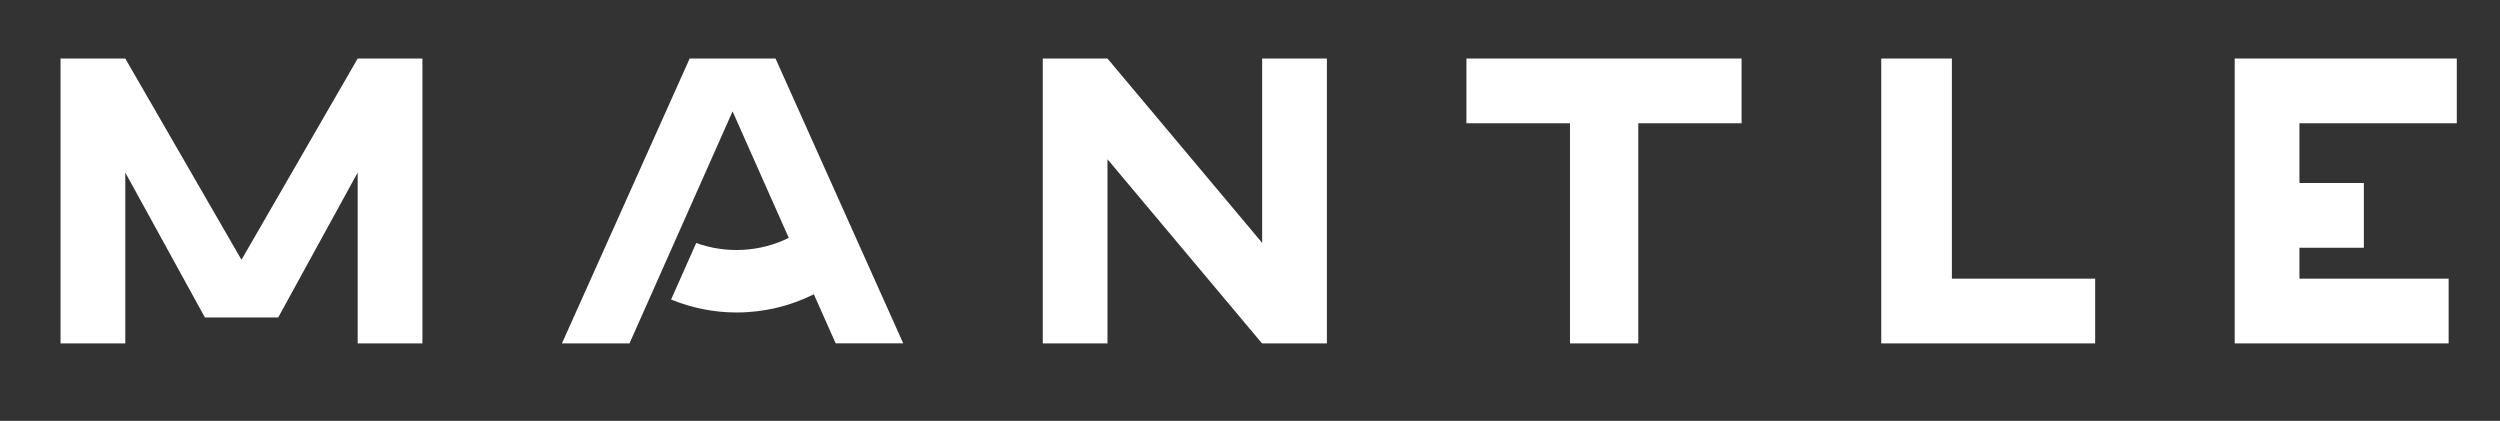 <?xml version="1.0" encoding="utf-8"?>
<!-- Generator: Adobe Illustrator 26.3.1, SVG Export Plug-In . SVG Version: 6.00 Build 0)  -->
<svg version="1.1" id="Layer_1" xmlns="http://www.w3.org/2000/svg" xmlns:xlink="http://www.w3.org/1999/xlink" x="0px" y="0px"
	 viewBox="0 0 841.89 141.73" style="enable-background:new 0 0 841.89 141.73;" xml:space="preserve">
<rect x="0" y="0" width="841.89" height="141.73" fill="#333333" stroke="none"/>
<style type="text/css">
	.st0{fill:#FFFFFF;}
</style>
<g>
	<polygon class="st0" points="425.04,81.79 372.95,19.71 351.16,19.71 351.16,115.64 372.95,115.64 372.95,53.62 425.01,115.66 
		425.04,115.64 425.04,115.64 446.84,115.64 446.84,19.71 425.04,19.71 	"/>
	<polygon class="st0" points="493.83,41.51 528.7,41.51 528.7,115.64 551.7,115.64 551.7,41.51 586.48,41.51 586.48,19.71 
		493.83,19.71 	"/>
	<polygon class="st0" points="657.31,19.71 633.52,19.71 633.52,115.64 705.56,115.64 705.56,93.84 657.31,93.84 	"/>
	<polygon class="st0" points="827.34,41.51 827.34,19.71 752.55,19.71 752.55,115.64 824.59,115.64 824.59,93.84 774.35,93.84 
		774.35,83.43 796.04,83.43 796.04,61.63 774.35,61.63 774.35,41.51 	"/>
	<polygon class="st0" points="81.32,87.49 42.19,19.71 20.39,19.71 20.39,115.64 42.19,115.64 42.19,58.11 69,106.9 93.69,106.9 
		120.45,58.11 120.45,115.64 142.25,115.64 142.25,19.71 120.45,19.71 	"/>
	<path class="st0" d="M232.25,19.71l-43.01,95.93h22.75l34.71-78.13l18.92,42.59c-9.6,4.8-21.1,5.38-31.17,1.73l-8.46,19.05
		c6.92,2.8,14.35,4.35,22.04,4.35c9.19,0,18.04-2.14,26.04-6.13l7.35,16.53h22.75l-43.01-95.93H232.25z"/>
</g>
</svg>
